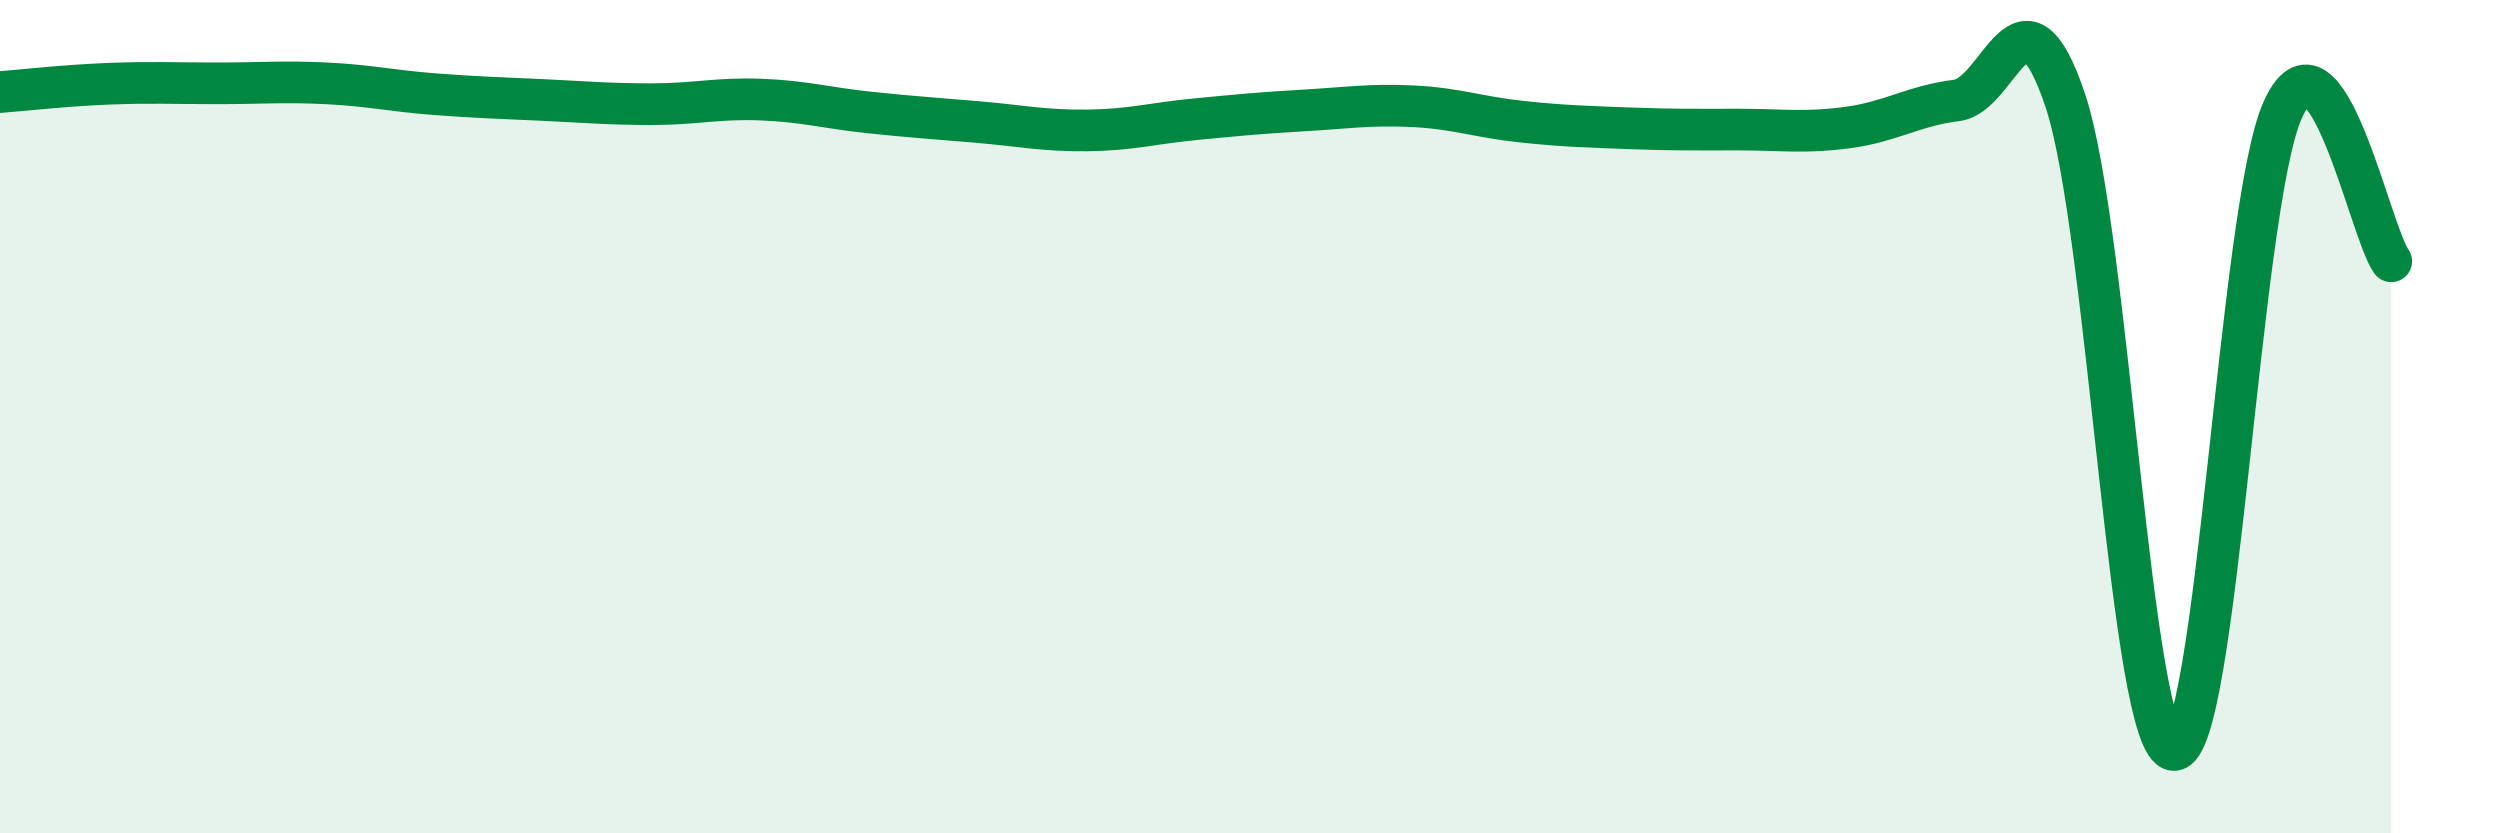 
    <svg width="60" height="20" viewBox="0 0 60 20" xmlns="http://www.w3.org/2000/svg">
      <path
        d="M 0,2.21 C 0.52,2.17 1.57,2.05 2.61,2.01 C 3.65,1.97 4.18,2 5.22,2 C 6.26,2 6.79,1.95 7.83,2 C 8.87,2.05 9.39,2.18 10.43,2.26 C 11.47,2.34 12,2.35 13.04,2.4 C 14.08,2.45 14.61,2.5 15.65,2.5 C 16.69,2.5 17.22,2.35 18.26,2.39 C 19.3,2.43 19.83,2.59 20.87,2.7 C 21.91,2.81 22.44,2.84 23.48,2.93 C 24.52,3.02 25.05,3.14 26.09,3.13 C 27.13,3.12 27.66,2.96 28.7,2.86 C 29.74,2.76 30.26,2.71 31.3,2.65 C 32.34,2.59 32.87,2.5 33.91,2.55 C 34.95,2.6 35.48,2.81 36.52,2.92 C 37.56,3.03 38.09,3.04 39.13,3.08 C 40.17,3.12 40.7,3.11 41.74,3.11 C 42.78,3.11 43.31,3.2 44.35,3.06 C 45.39,2.92 45.92,2.54 46.96,2.41 C 48,2.28 48.53,-0.7 49.57,2.42 C 50.61,5.54 51.13,17.95 52.17,18 C 53.21,18.05 53.74,5 54.78,2.65 C 55.82,0.3 56.87,5.55 57.39,6.27L57.39 20L0 20Z"
        fill="#008740"
        opacity="0.1"
        stroke-linecap="round"
        stroke-linejoin="round"
      />
      <path
        d="M 0,2.21 C 0.52,2.17 1.57,2.05 2.61,2.01 C 3.65,1.97 4.18,2 5.22,2 C 6.26,2 6.79,1.95 7.83,2 C 8.87,2.05 9.39,2.18 10.43,2.26 C 11.47,2.34 12,2.35 13.04,2.4 C 14.08,2.45 14.61,2.5 15.65,2.5 C 16.69,2.5 17.22,2.35 18.26,2.39 C 19.3,2.43 19.83,2.59 20.87,2.7 C 21.91,2.81 22.44,2.84 23.48,2.93 C 24.52,3.02 25.05,3.14 26.09,3.13 C 27.13,3.12 27.66,2.96 28.7,2.86 C 29.74,2.76 30.26,2.71 31.3,2.65 C 32.34,2.59 32.87,2.5 33.91,2.55 C 34.95,2.6 35.48,2.81 36.52,2.92 C 37.56,3.03 38.09,3.04 39.13,3.08 C 40.17,3.12 40.7,3.11 41.74,3.11 C 42.78,3.11 43.31,3.2 44.35,3.06 C 45.39,2.92 45.92,2.54 46.96,2.41 C 48,2.28 48.53,-0.7 49.57,2.42 C 50.61,5.54 51.13,17.95 52.17,18 C 53.21,18.05 53.74,5 54.78,2.65 C 55.82,0.3 56.87,5.55 57.39,6.27"
        stroke="#008740"
        stroke-width="1"
        fill="none"
        stroke-linecap="round"
        stroke-linejoin="round"
      />
    </svg>
  